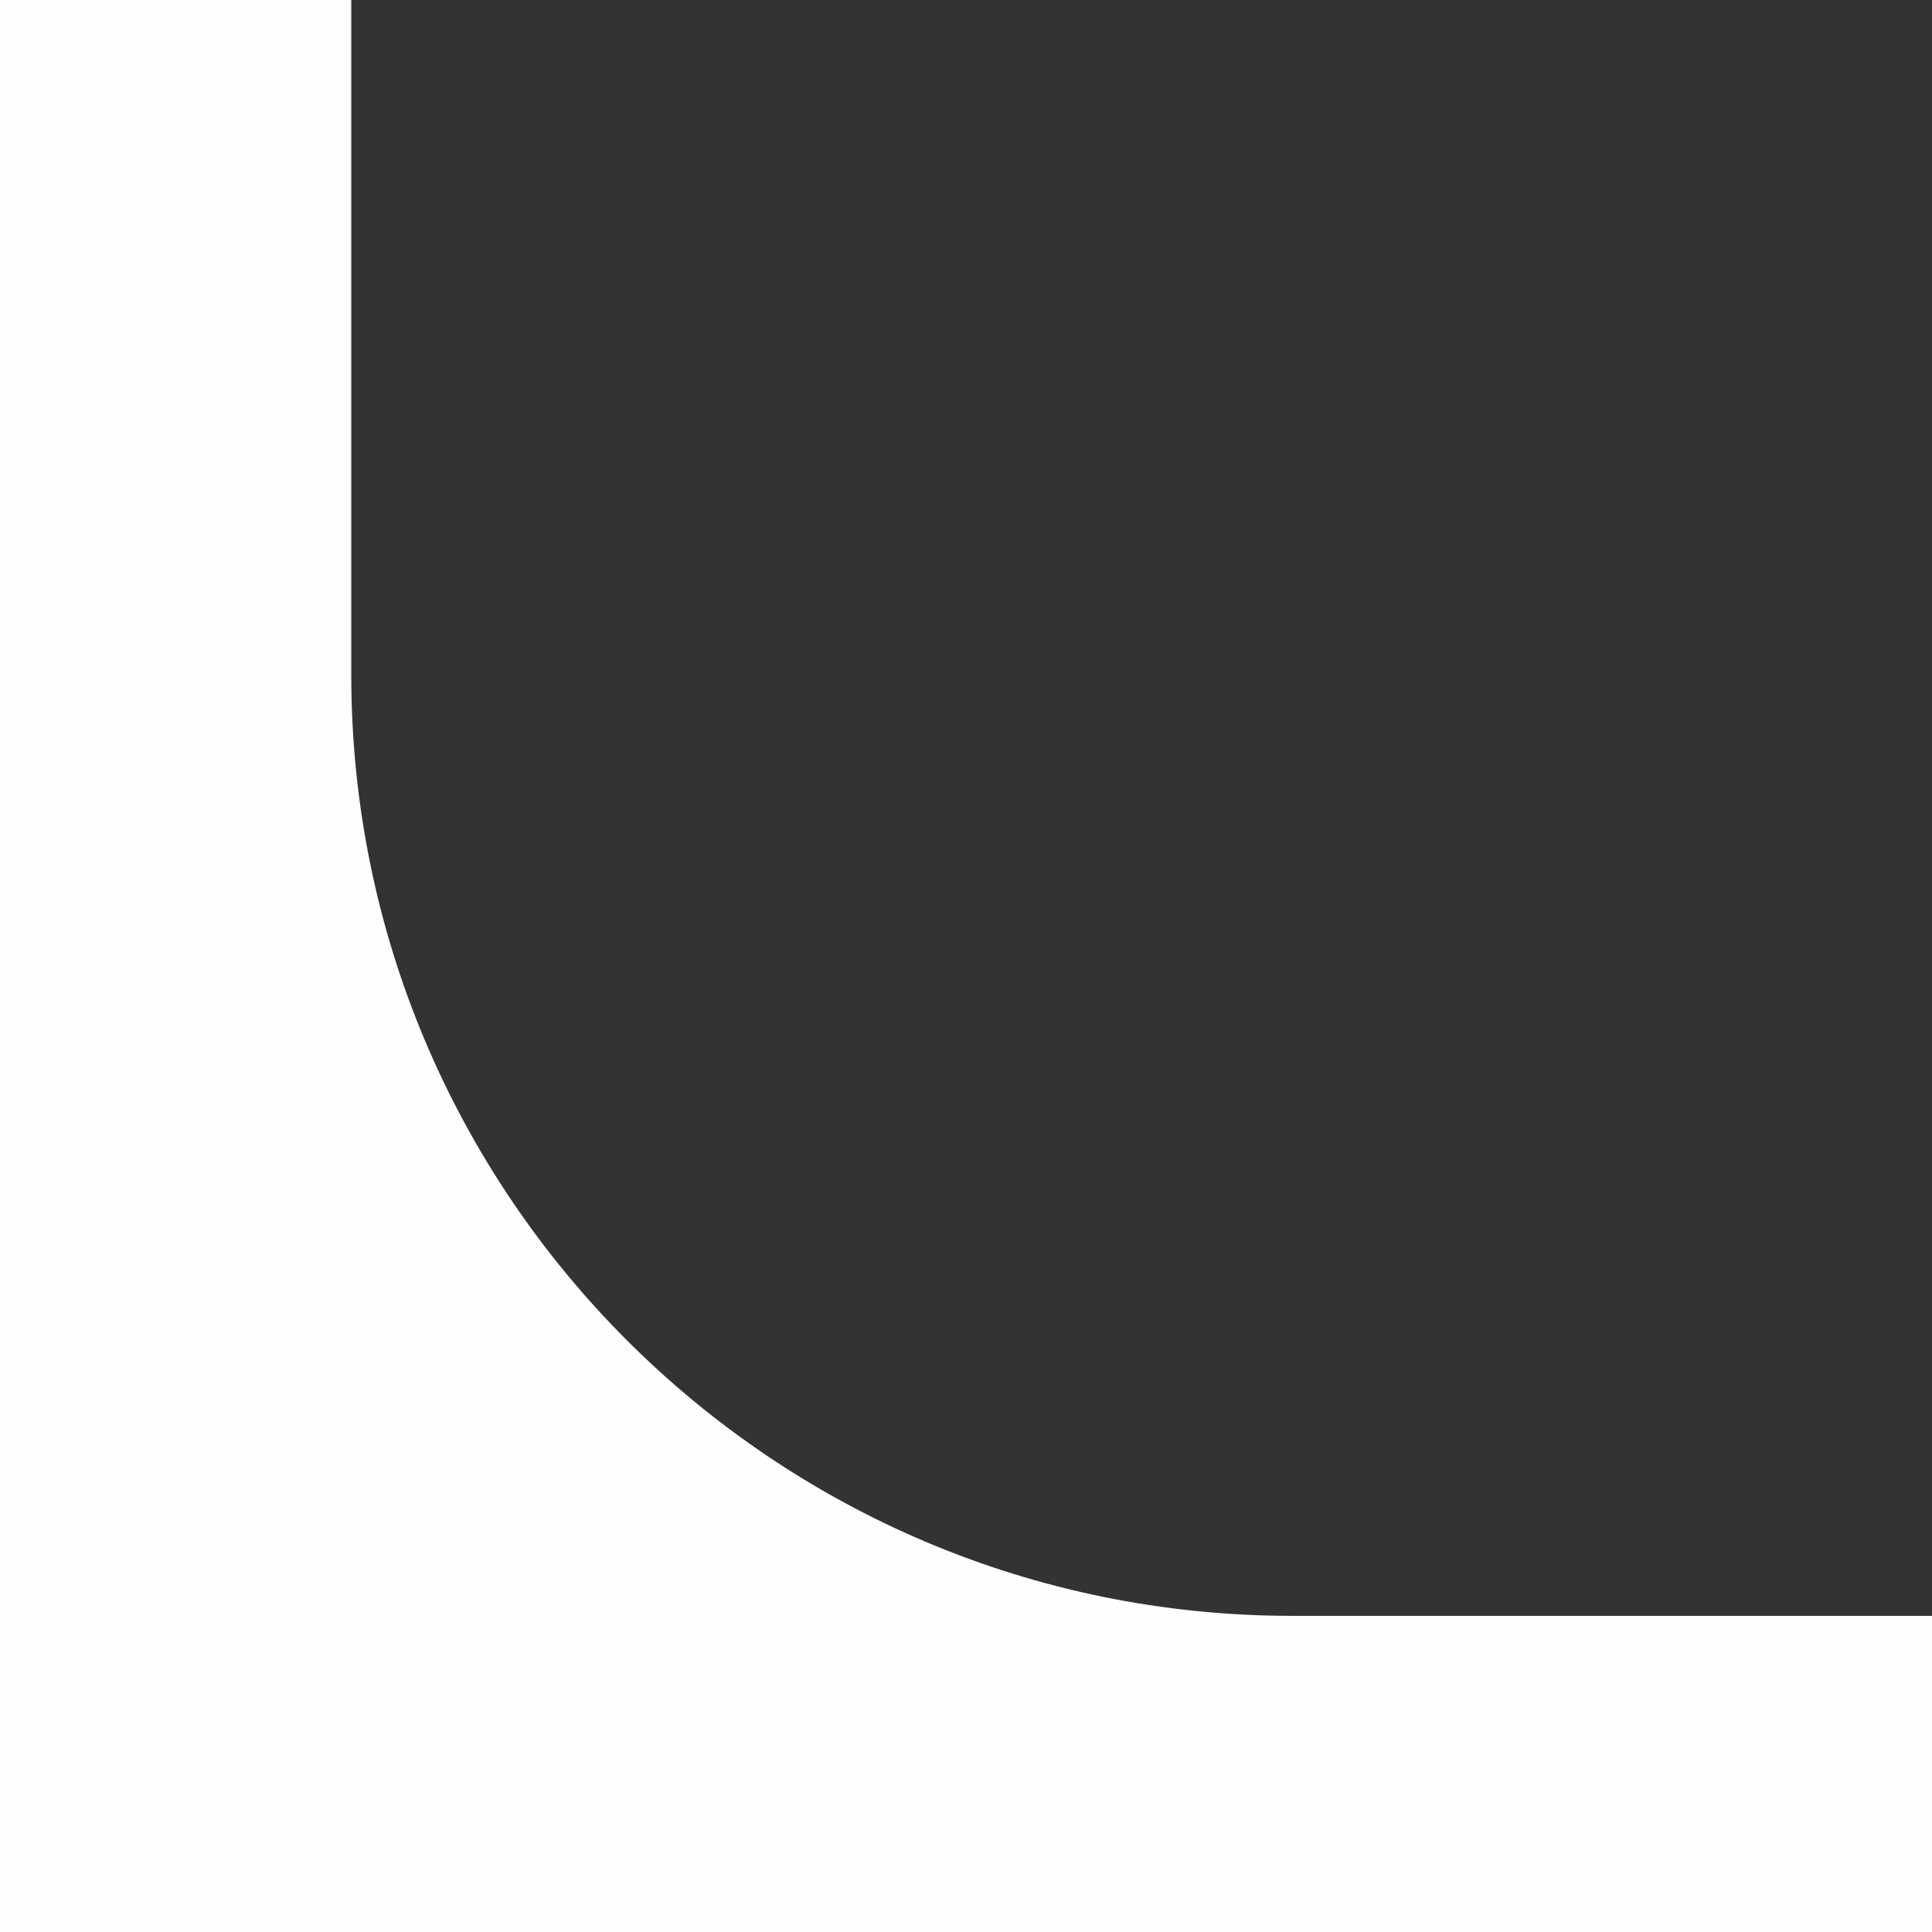 <?xml version="1.0" encoding="UTF-8"?> <svg xmlns="http://www.w3.org/2000/svg" width="110" height="110" viewBox="0 0 110 110" fill="none"><rect x="0" y="0" width="110" height="110" fill="#333333" stroke="none"/><g clip-path="url(#clip0_964_2662)"><path fill-rule="evenodd" clip-rule="evenodd" d="M1200 -509H0V110H1200V-509ZM73.571 -491C43.985 -491 20 -467.015 20 -437.429V38.429C20 68.015 43.985 92 73.571 92H1126.43C1156.02 92 1180 68.015 1180 38.429V-437.429C1180 -467.015 1156.02 -491 1126.43 -491H73.571Z" fill="#FDFEFF"></path></g><defs><clipPath id="clip0_964_2662"><rect width="110" height="110" fill="white"></rect></clipPath></defs></svg> 